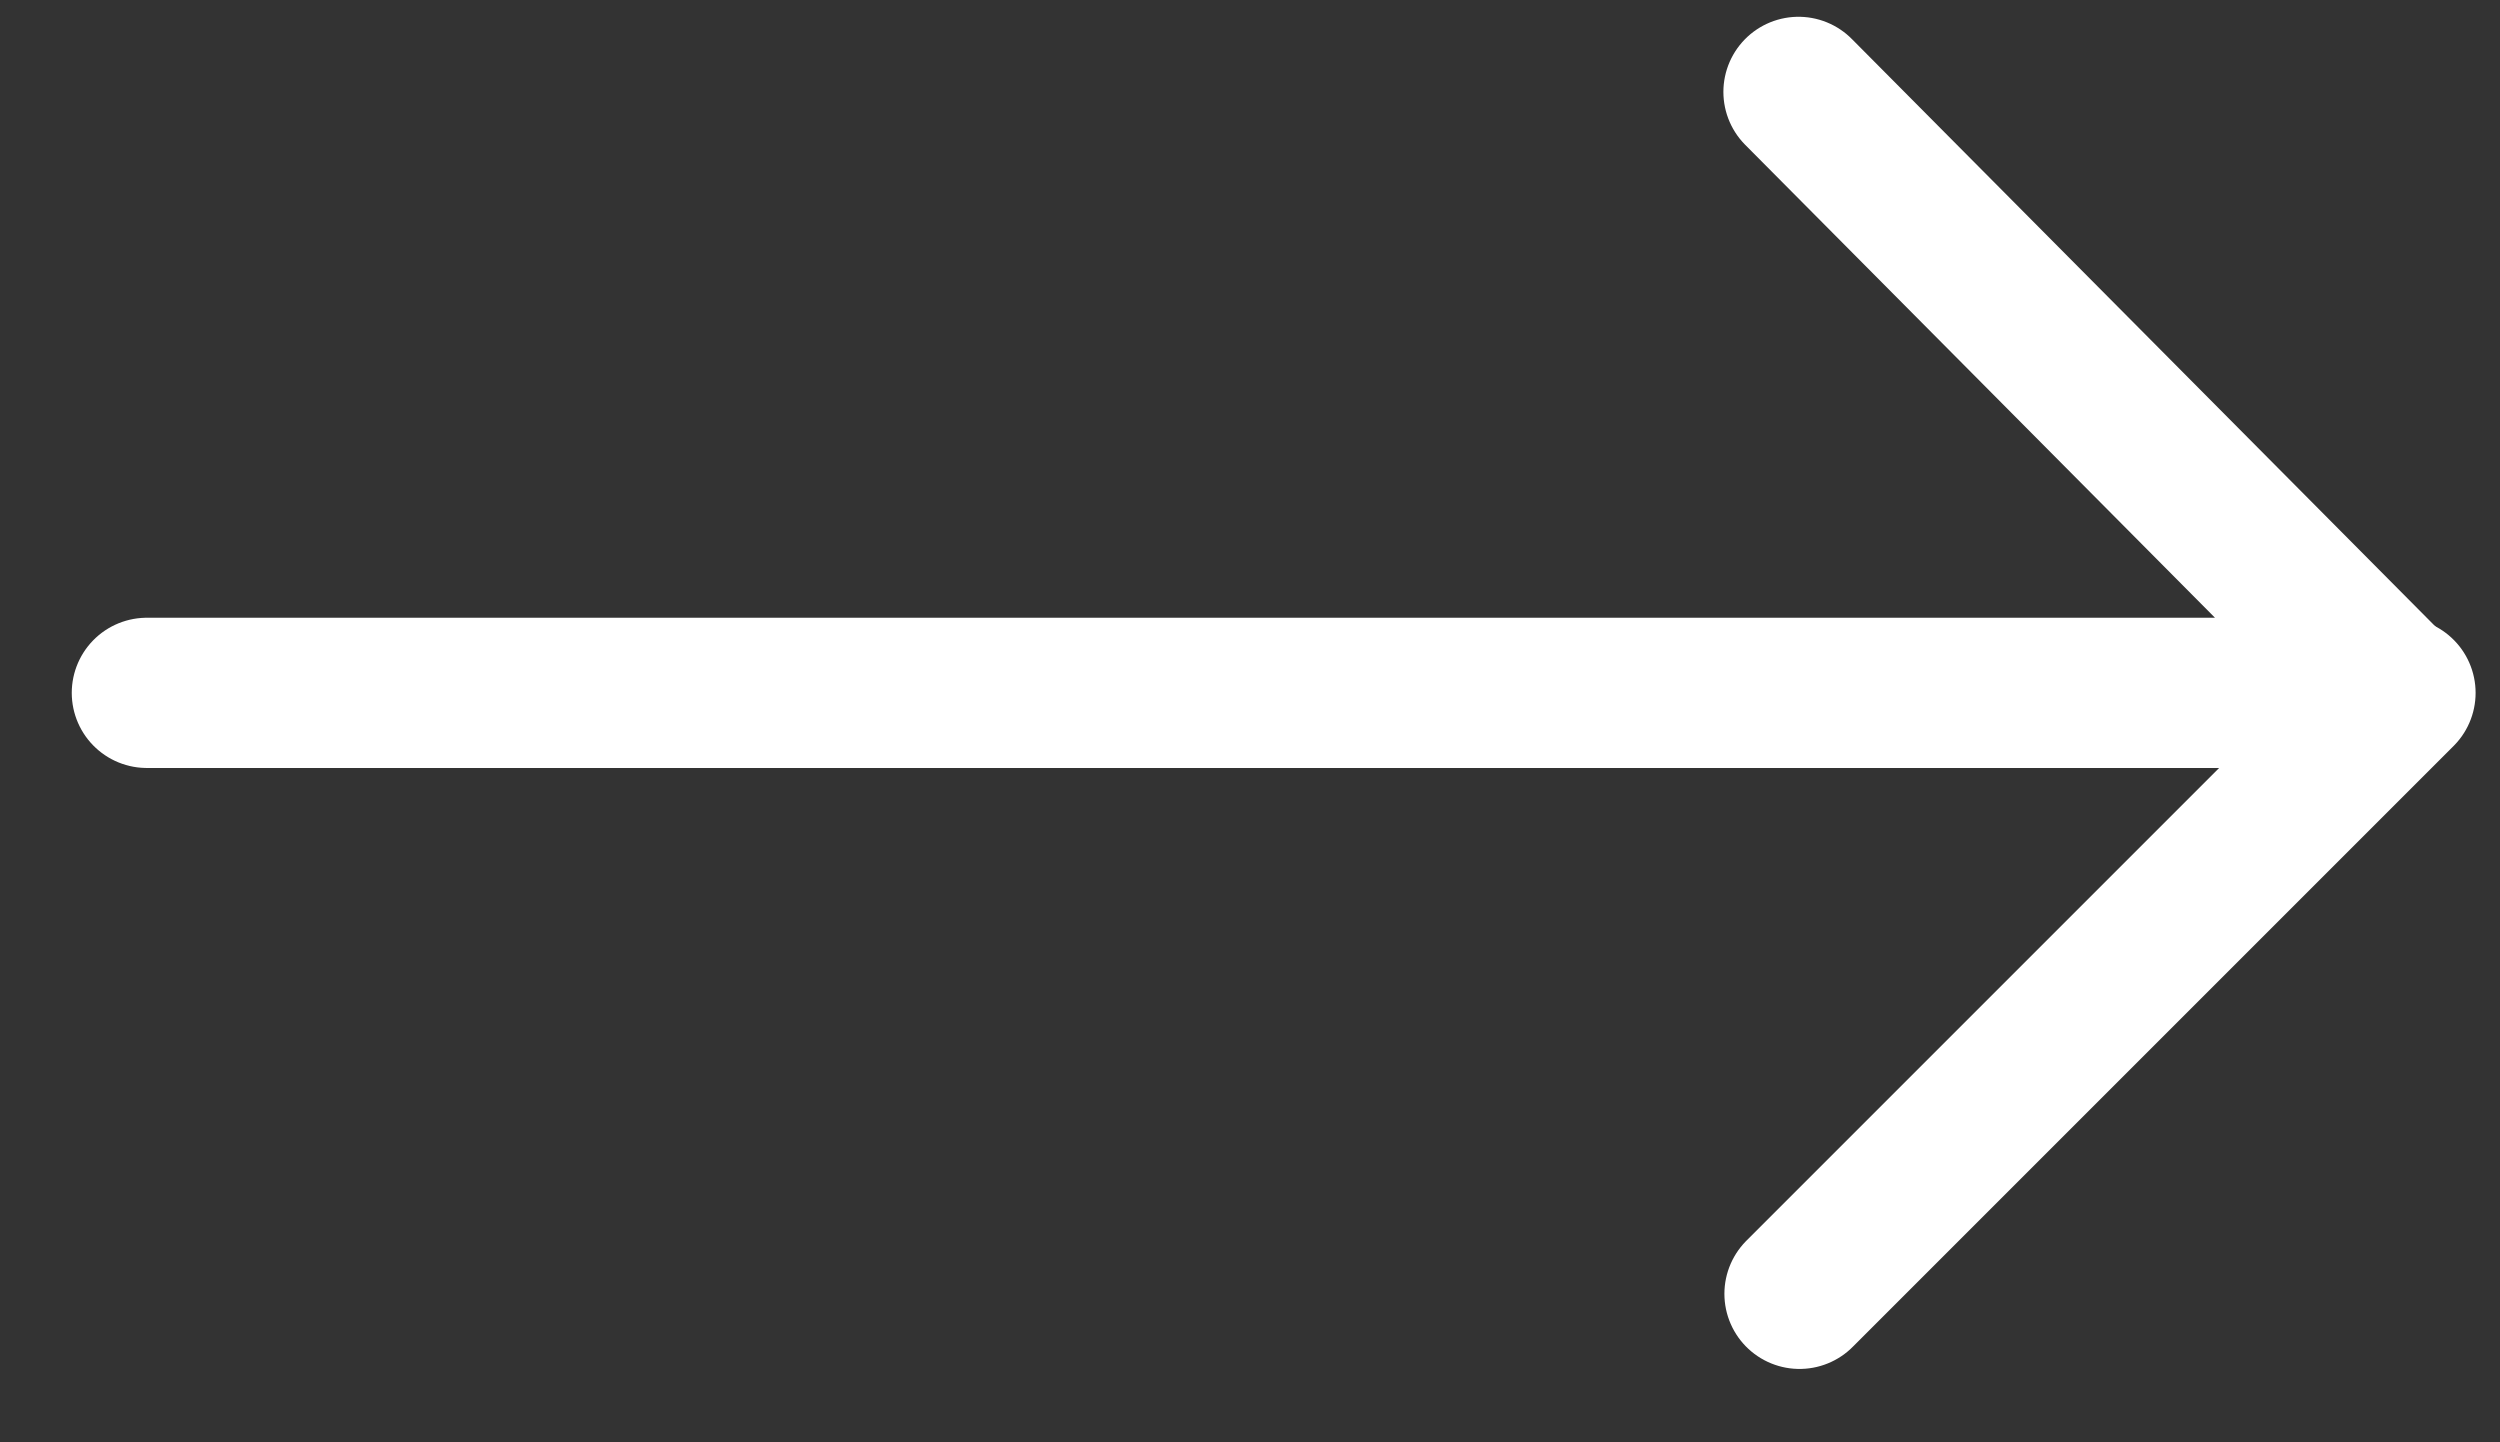 <?xml version="1.0" encoding="UTF-8" standalone="no"?><!DOCTYPE svg PUBLIC "-//W3C//DTD SVG 1.1//EN" "http://www.w3.org/Graphics/SVG/1.1/DTD/svg11.dtd"><svg width="100%" height="100%" viewBox="0 0 104 60" version="1.1" xmlns="http://www.w3.org/2000/svg" xmlns:xlink="http://www.w3.org/1999/xlink" xml:space="preserve" xmlns:serif="http://www.serif.com/" style="fill-rule:evenodd;clip-rule:evenodd;stroke-linecap:round;stroke-linejoin:round;stroke-miterlimit:1.5;"><rect x="0" y="0" width="104" height="60" fill="#333333" stroke="none"/><g id="tile-link-icon"><path d="M6.11,28.823l93.542,-0l-24.834,-25" style="fill:none;stroke:#fff;stroke-width:6.25px;"/><path d="M99.86,28.823l-25,25" style="fill:none;stroke:#fff;stroke-width:6.25px;"/></g></svg>